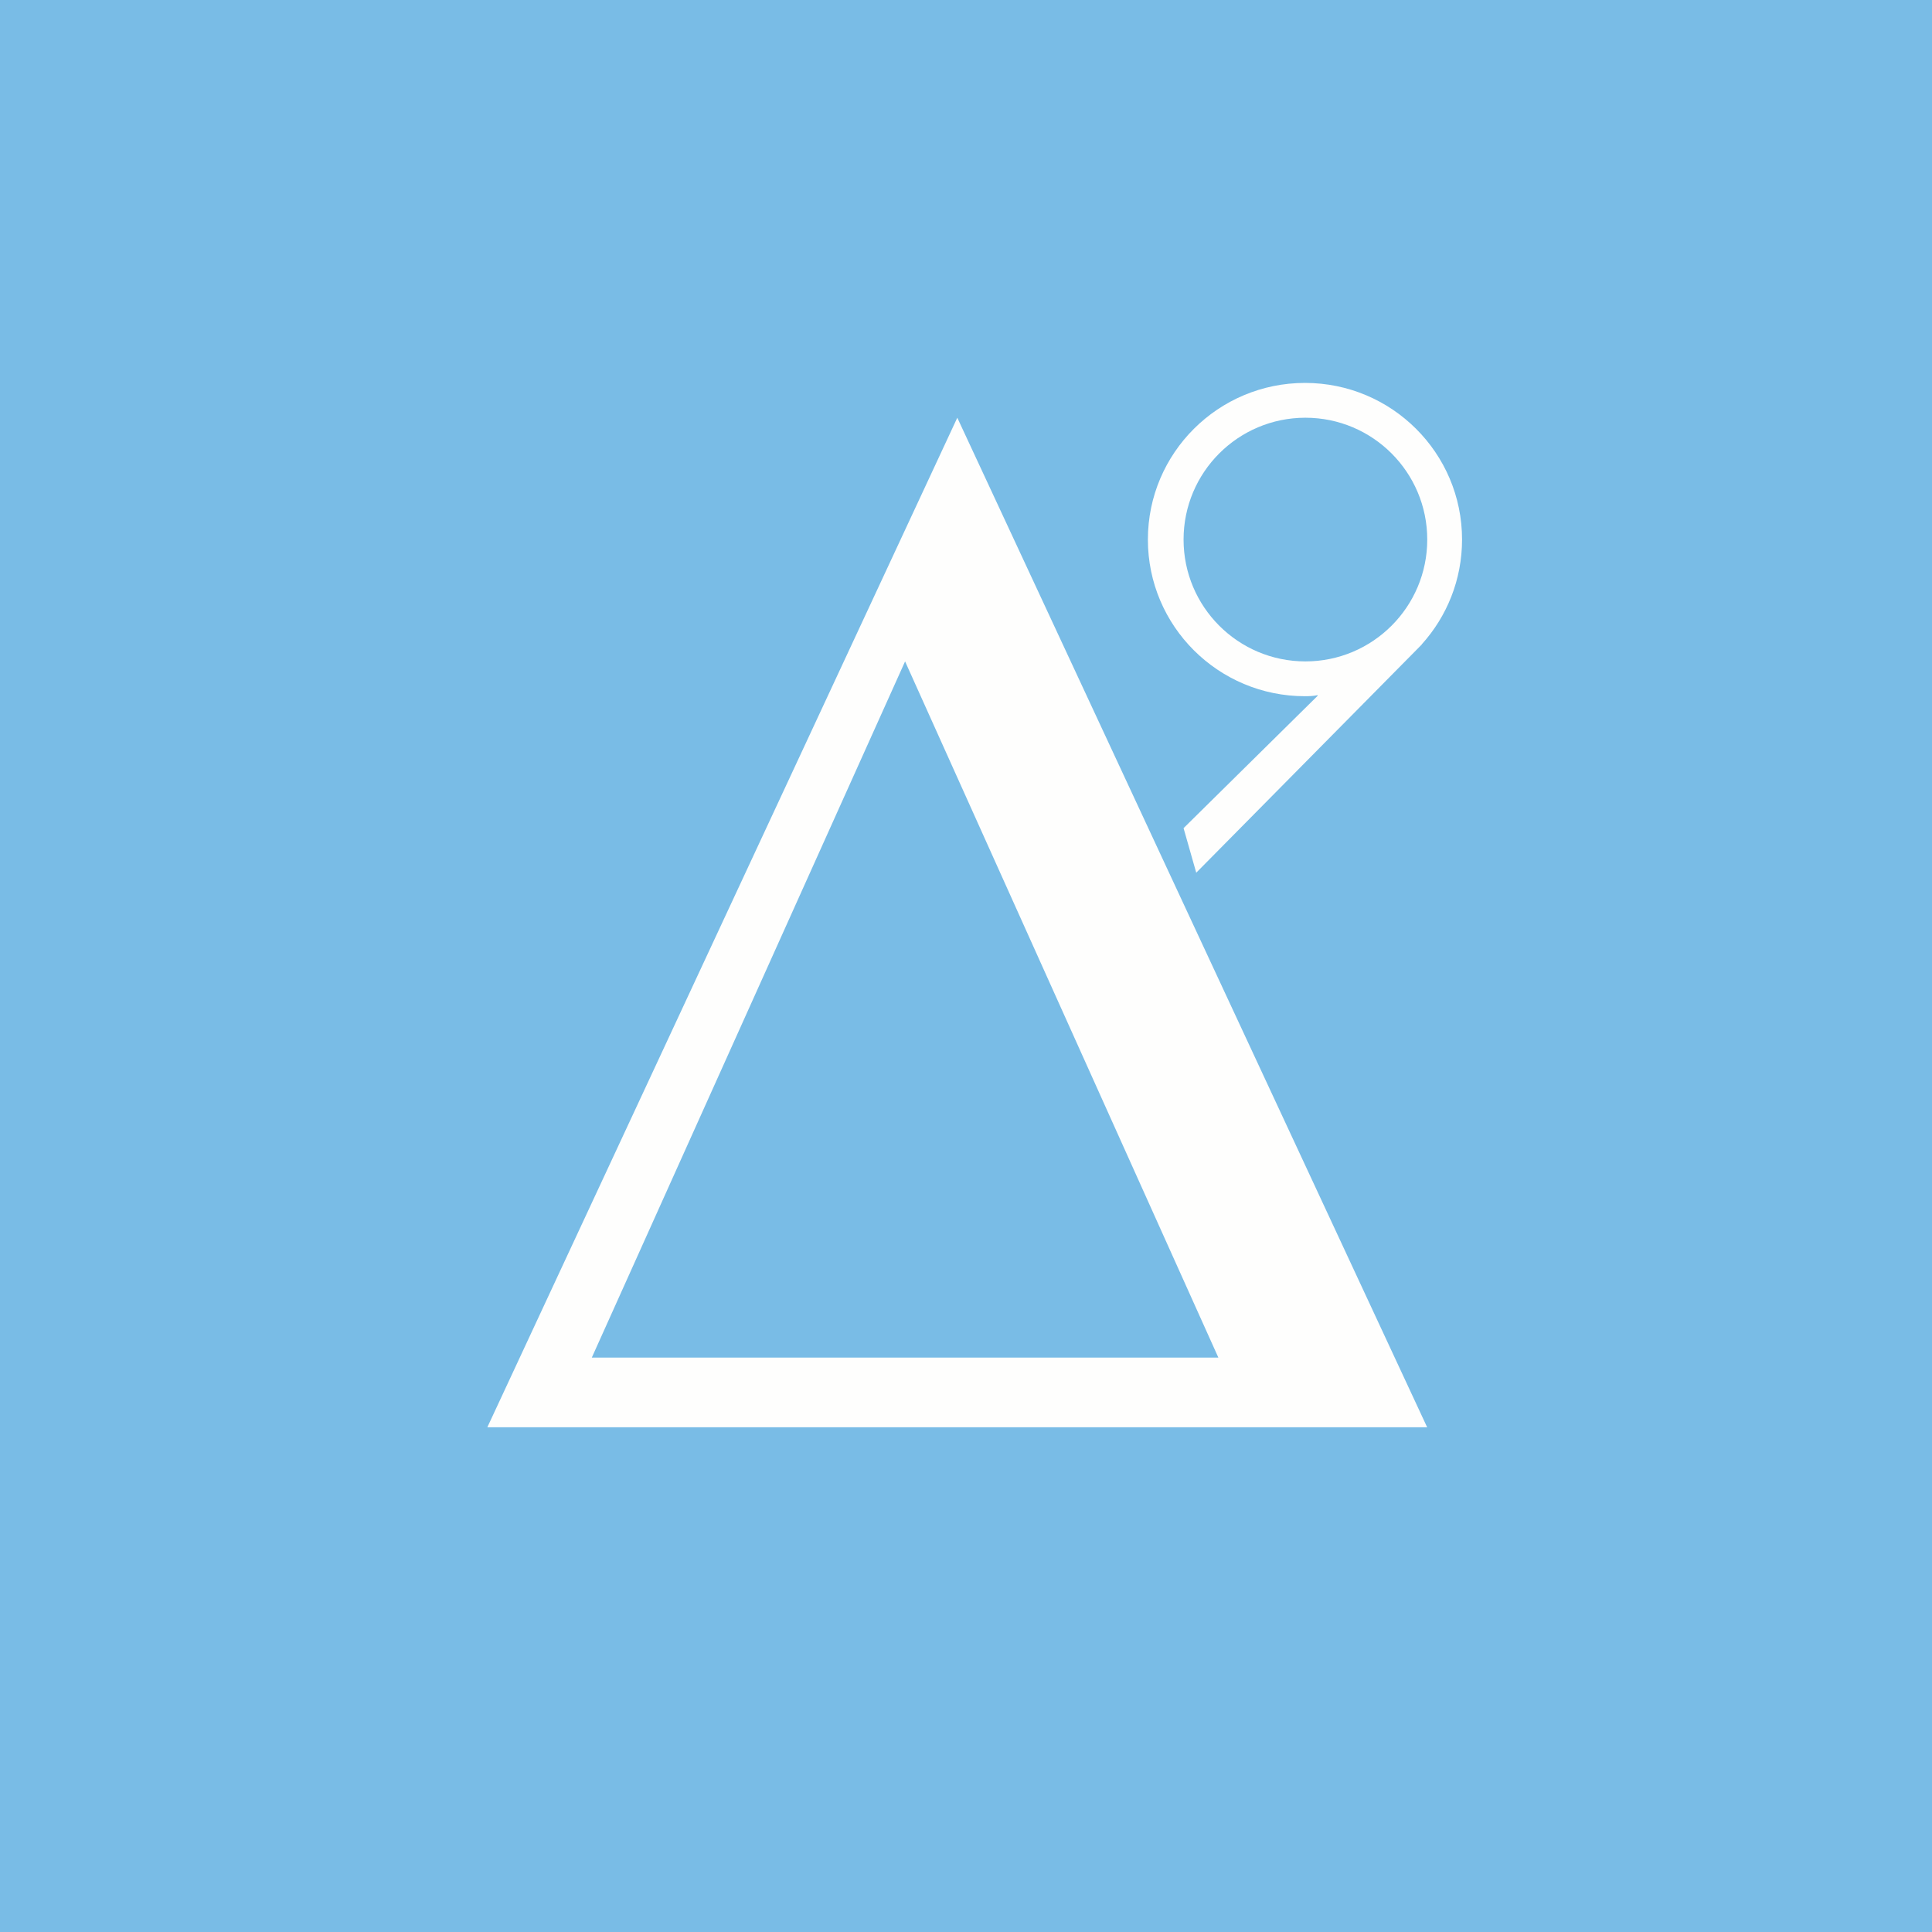 <?xml version="1.0" encoding="UTF-8"?>
<!-- generated by Finnhub -->
<svg viewBox="0 0 55.5 55.5" xmlns="http://www.w3.org/2000/svg">
<rect width="56" height="56" fill="rgb(121, 188, 230)"/>
<path d="M 40.99,40.985 L 27.5,12 L 14,41 H 41 Z M 35,39 L 26,19 L 17,39 H 35 Z" clip-rule="evenodd" fill="rgb(254, 254, 253)" fill-rule="evenodd"/>
<path d="M 37.845,19.97 C 37.734,19.995 37.611,20 37.488,20 C 34.996,20 32.975,17.985 32.975,15.5 S 34.996,11 37.488,11 S 42,13.014 42,15.5 C 42,16.658 41.561,17.714 40.841,18.511 L 40.847,18.51 L 40.763,18.595 C 40.722,18.638 40.681,18.68 40.639,18.721 L 34.364,25.07 L 34,23.79 L 37.855,19.985 Z M 41,15.5 C 41,17.433 39.433,19 37.5,19 S 34,17.433 34,15.5 S 35.567,12 37.5,12 S 41,13.567 41,15.5 Z" clip-rule="evenodd" fill="rgb(254, 254, 253)" fill-rule="evenodd"/>
</svg>
